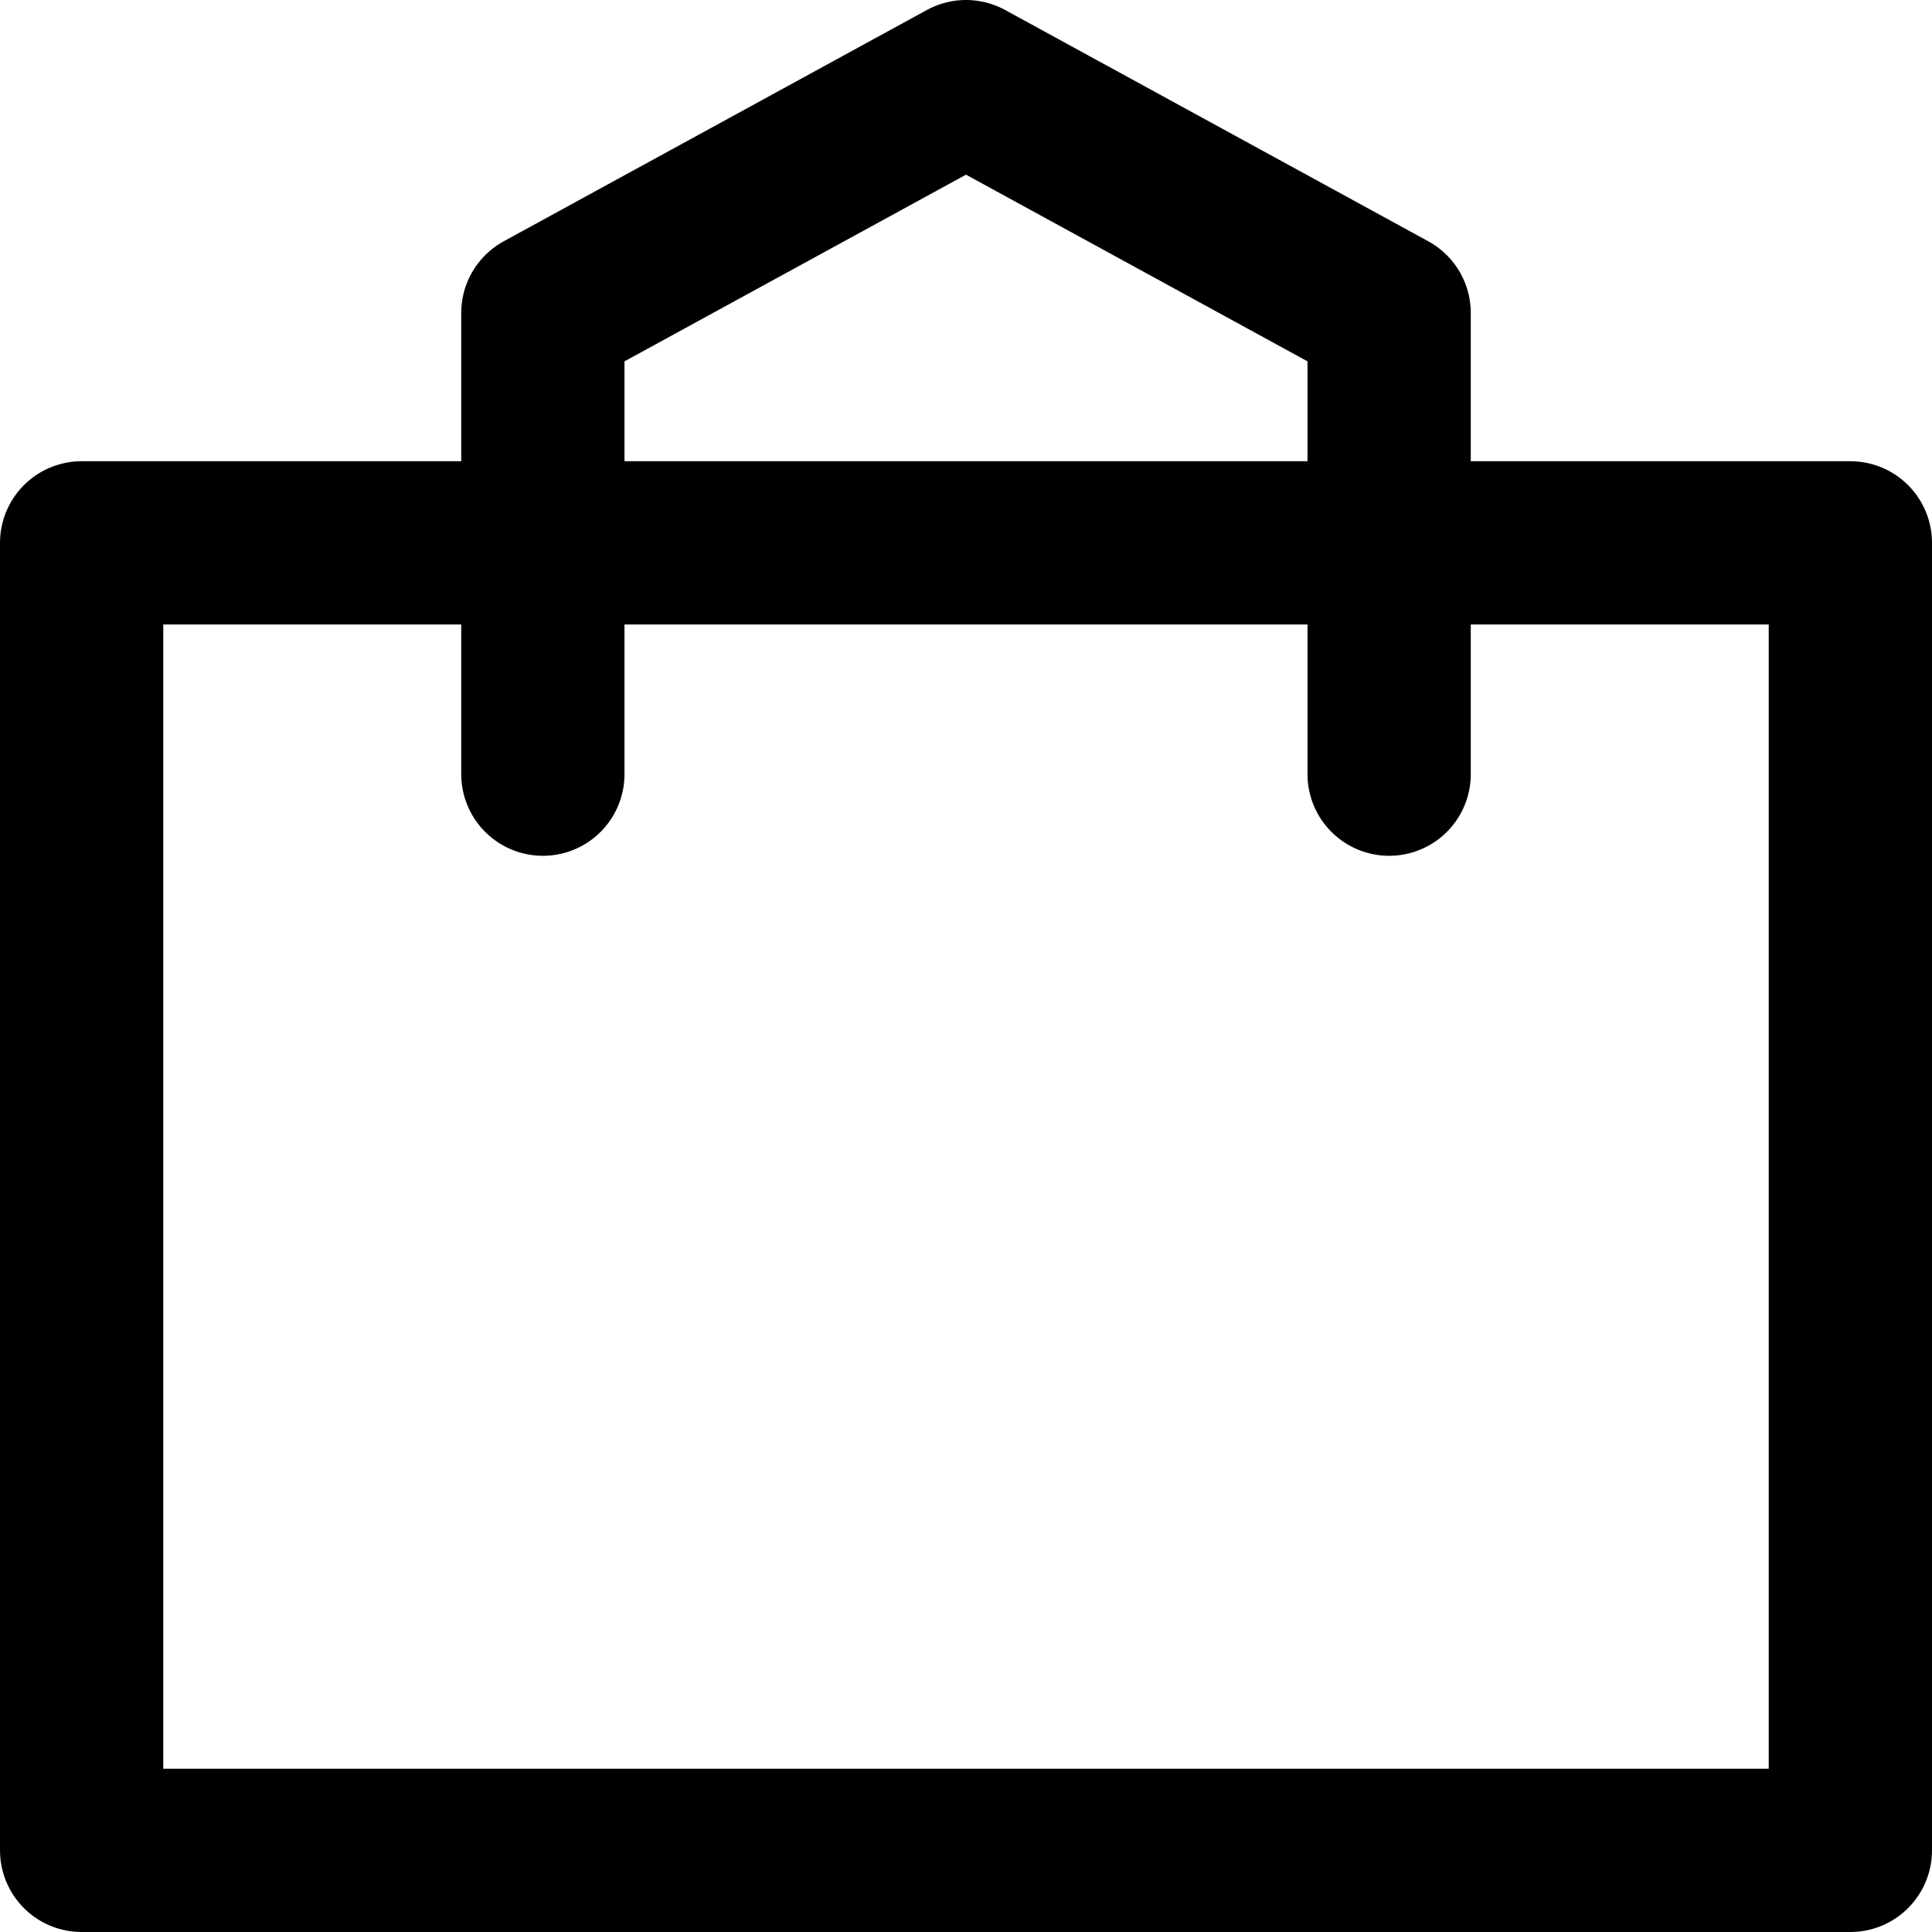 <?xml version="1.0" encoding="UTF-8"?>
<svg xmlns="http://www.w3.org/2000/svg" version="1.1" viewBox="0 0 14.2 14.2">
  <defs>
    <style>
      .cls-1 {
        fill: none;
        stroke: #000;
        stroke-linecap: round;
        stroke-linejoin: round;
        stroke-width: 1.2px;
      }
    </style>
  </defs>
  <!-- Generator: Adobe Illustrator 28.6.0, SVG Export Plug-In . SVG Version: 1.2.0 Build 709)  -->
  <g>
    <g id="Layer_1">
      <path class="cls-1" d="M10.21,5.69v-3.39l-3.11-1.7-3.11,1.7v3.39"/>
      <path class="cls-1" d="M13.6,3.99H.6v9.61h13V3.99Z"/>
    </g>
  </g>
</svg>